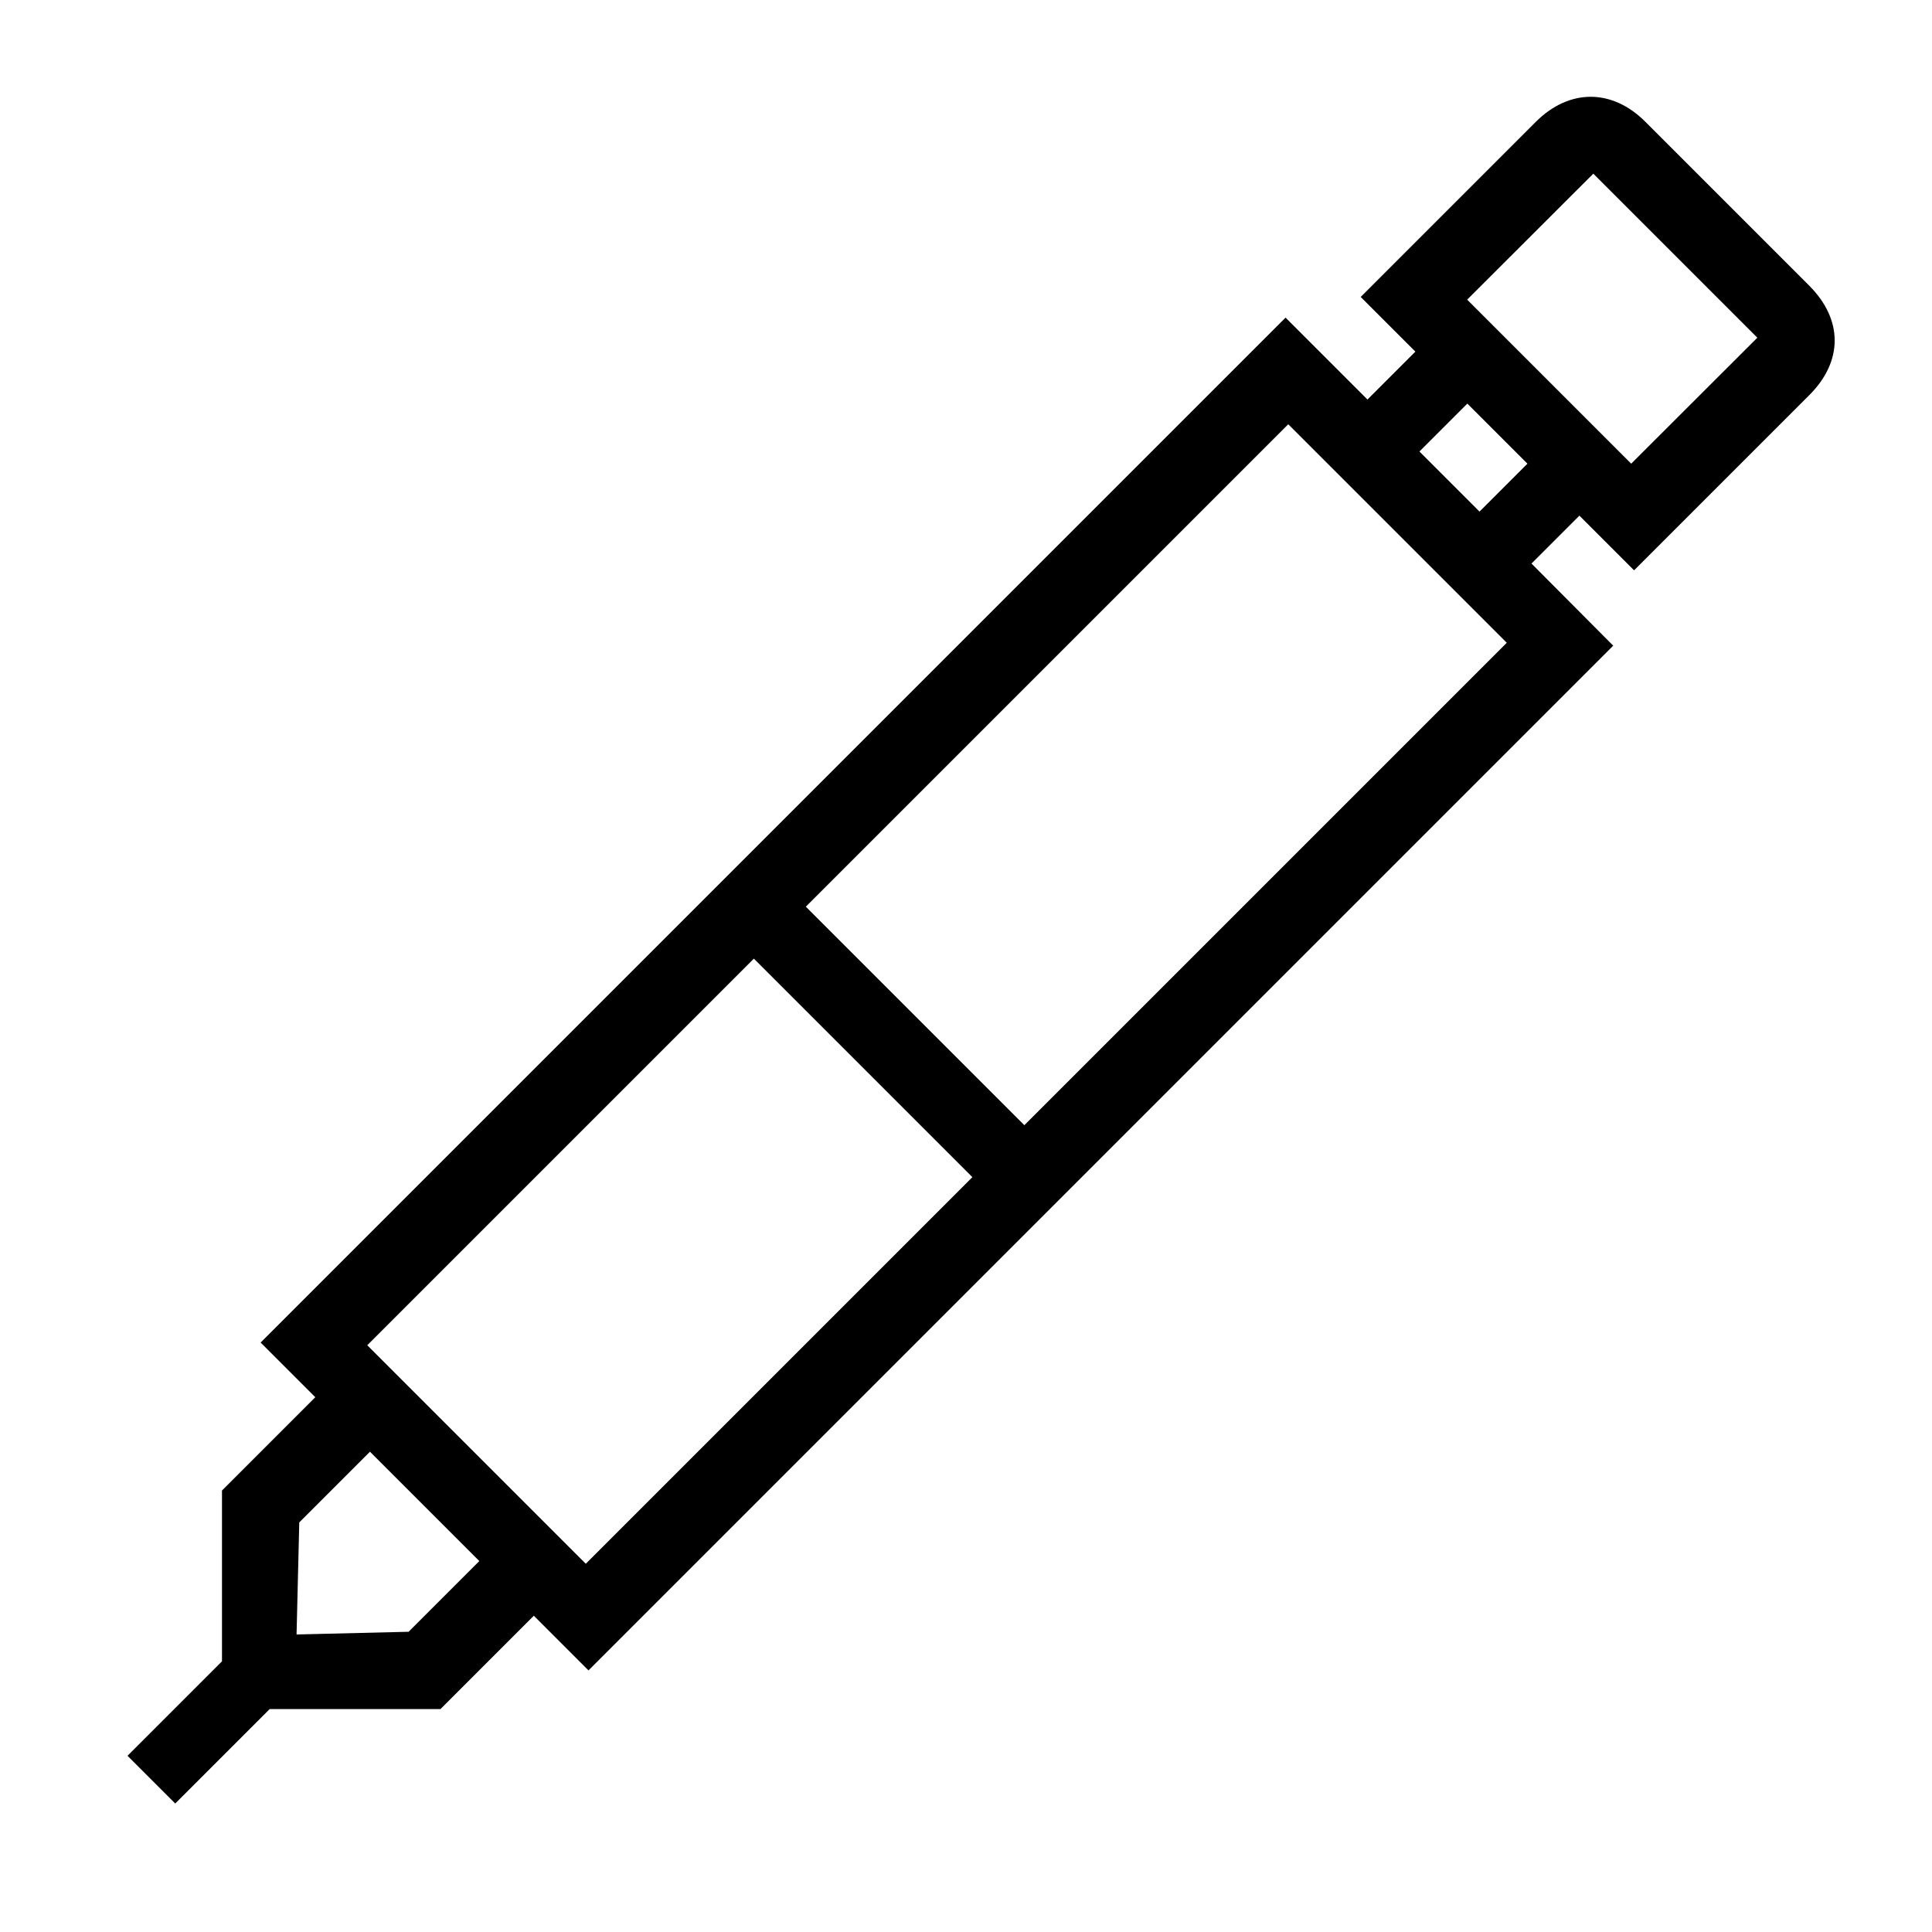 <?xml version="1.0" encoding="UTF-8"?> <!-- Generator: Adobe Illustrator 23.1.1, SVG Export Plug-In . SVG Version: 6.00 Build 0) --> <svg xmlns="http://www.w3.org/2000/svg" xmlns:xlink="http://www.w3.org/1999/xlink" id="icon" x="0px" y="0px" viewBox="0 0 1000 1000" style="enable-background:new 0 0 1000 1000;" xml:space="preserve"> <path d="M792.7,291.7l24.8-24.8l28.3,28.3l90.7-90.7c17.5-17.5,17.5-39,0-56.6l-84.9-84.9c-17.1-17.1-39.2-17.3-56.6,0l-90.7,90.7 l28.3,28.3l-24.8,24.8l-42.4-42.4L134.9,694.9l28.3,28.3l-48.3,48.3l0,88.4L66,908.8l24.7,24.7l48.9-48.9l88.4,0l48.3-48.3 l28.3,28.3l530.4-530.4L792.7,291.7z M824.7,89.9l84.9,84.9L844.3,240l-84.9-84.9L824.7,89.9z M759.5,208.9l31.1,31.1l-24.8,24.8 l-31.1-31.1L759.5,208.9z M779.9,332.7L530.2,582.4L417.1,469.3l249.7-249.7L779.9,332.7z M153.5,846l1.4-58l36.6-36.6l56.6,56.6 l-36.6,36.6L153.5,846z M190.1,696.3l200.1-200.1l113.1,113.1L303.2,809.4L190.1,696.3z"></path> </svg> 